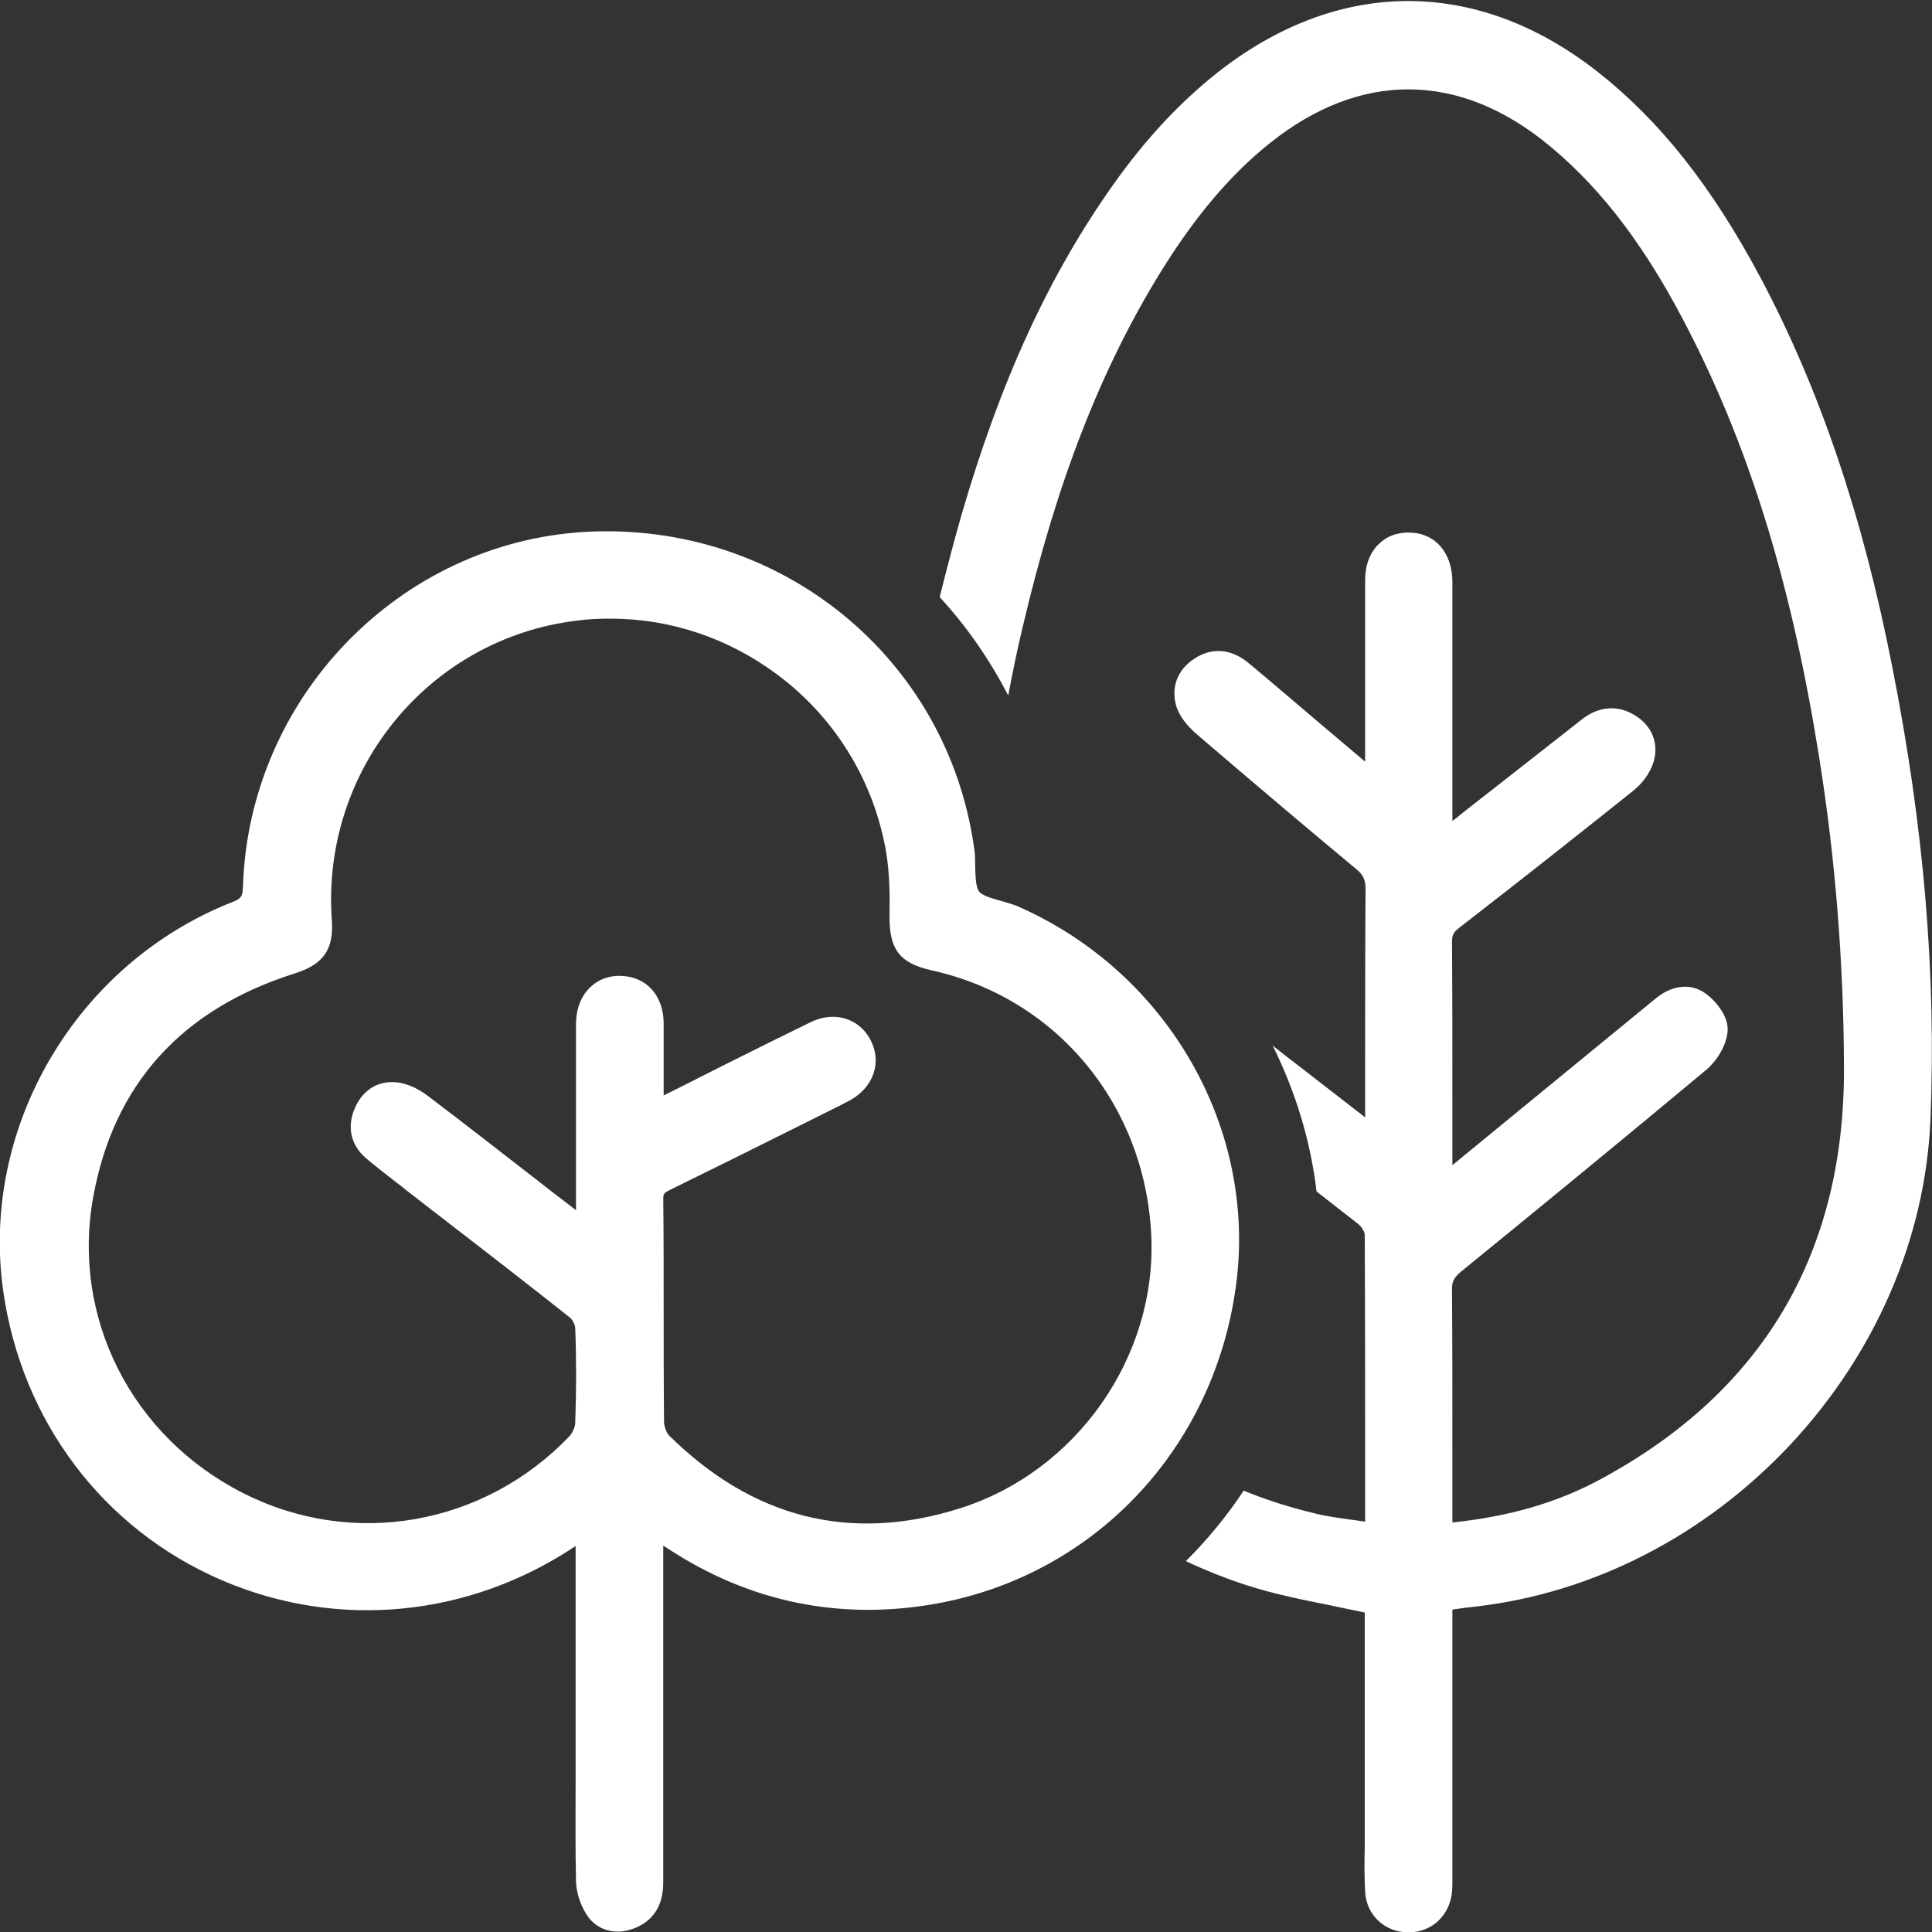 <?xml version="1.0" encoding="UTF-8"?>
<!-- Generator: Adobe Illustrator 28.3.0, SVG Export Plug-In . SVG Version: 6.00 Build 0)  -->
<svg xmlns="http://www.w3.org/2000/svg" xmlns:xlink="http://www.w3.org/1999/xlink" version="1.1" id="Layer_1" x="0px" y="0px" viewBox="0 0 485 485" style="enable-background:new 0 0 485 485;" xml:space="preserve">
<rect x="0" y="0" width="485" height="485" fill="#333333" stroke="none"/>
<style type="text/css">
	.st0{fill:#FFFFFF;}
</style>
<path class="st0" d="M255.9,227.7c-1.5-0.7-3.2-1.1-4.8-1.6c-2.2-0.6-4.6-1.3-5.3-2.3c-0.9-1.2-0.9-3.8-1-6.3c0-1.6,0-3.3-0.3-4.9  c-6.8-47.6-48.6-81.6-97.2-79.1c-46.9,2.5-84.8,41.6-86.3,89c-0.1,2.5-0.4,3.1-2.8,4c-39,15.4-63.2,56.4-57.4,97.5  c4.6,32.7,25.1,59.9,54.9,72.7c29.1,12.5,62.1,9.3,88.8-8.6l0,49.2c0,3,0,6.1,0,9.1c0,8.5-0.1,17.3,0.1,25.9  c0.1,3.1,1.3,6.6,3.2,9.1c1.8,2.3,4.4,3.5,7.3,3.5c1.5,0,3.2-0.4,4.8-1.1c4.4-2,6.6-5.8,6.6-11.3c0-21.4,0-42.8,0-64.2l0-20.3  c0.6,0.4,1.1,0.7,1.7,1.1c19.3,12.5,40.5,17.2,62.9,14.1c41.4-5.7,73.2-37.8,79.1-79.9C315.8,283.8,293.5,244.4,255.9,227.7z   M168,298.8c11-5.4,22.1-10.9,32.9-16.3l10.4-5.2c0.8-0.4,1.5-0.8,2.3-1.2c5.7-3.3,7.8-9.4,5-14.9c-2.8-5.6-9.2-7.5-15.1-4.6  c-7.4,3.6-15,7.4-22.2,11c-3.5,1.8-7,3.5-10.5,5.3c-1.4,0.7-2.8,1.4-4.2,2.1c0-0.8,0-1.7,0-2.5c0-5.4,0-10.6,0-15.8  c-0.1-6.7-4.2-11.4-10.4-11.7c-3.1-0.2-5.9,0.8-8,2.8c-2.3,2.2-3.6,5.4-3.6,9.3c0,10.9,0,21.7,0,32.6l0,14.1  c-3.4-2.6-6.8-5.2-10.1-7.8c-8.9-6.9-18-14-27.1-20.9c-1.6-1.2-4.2-2.8-7.1-3.3c-4.9-0.8-9,1.5-11.1,6.1c-2.2,4.8-1.2,9.4,2.5,12.7  c2.6,2.2,5.3,4.3,7.9,6.3c0.8,0.6,1.6,1.2,2.4,1.9c3.5,2.7,7.1,5.5,10.6,8.2c10,7.7,20.3,15.7,30.4,23.7c0.7,0.5,1.4,1.9,1.4,2.7  c0.3,7.7,0.3,15.7,0,23.8c0,1-0.7,2.5-1.4,3.3C121.5,383,88.5,388.8,61,374.8c-28-14.2-43.1-44.1-37.6-74.3  c5.1-28.2,22.1-47.1,50.5-56.1c7.3-2.3,9.9-6,9.4-13.4c-2.7-37.6,24.3-70.7,61.5-75.2c2.9-0.4,5.7-0.5,8.5-0.5  c15,0,29.6,4.9,41.9,14.1c14.6,10.9,24.3,26.9,27.3,44.8c0.8,5.1,0.9,10.3,0.8,15.7c-0.1,8.5,2.6,11.9,10.6,13.7  c31.3,6.9,53.5,33.6,55.1,66.4c1.5,30.6-18.8,59.5-48.2,68.7c-27.4,8.6-51.8,2.4-72.8-18.3c-0.7-0.7-1.2-2.2-1.3-3.2  c-0.1-9.9-0.1-20-0.1-29.8c0-8.6,0-17.6-0.1-26.4C166.5,299.8,166.6,299.5,168,298.8z M484.6,281.3c-1.3,29.6-13.8,58.5-35.2,81.4  c-21.4,22.8-49.4,37.2-78.9,40.6c-1.8,0.2-3.6,0.4-5.5,0.7l-0.4,0.1l0,66.9c0,0.3,0,0.6,0,0.9c0,1,0,2-0.1,3.1  c-0.6,5.8-4.9,9.9-10.6,10.1c-0.1,0-0.2,0-0.3,0c-5.9,0-10.6-4.3-10.9-10.2c-0.2-3.7-0.2-7.4-0.1-11c0-1.3,0-2.5,0-3.8  c0-14,0-28,0-42.1l0-13.2c-2.7-0.6-5.5-1.1-8.1-1.7c-7.5-1.5-14.6-2.9-21.7-5.2c-5.2-1.7-10.2-3.7-15.1-6  c5.4-5.4,10.3-11.3,14.5-17.7c5.8,2.4,11.9,4.3,18.2,5.8c3.3,0.8,6.7,1.2,10.3,1.7c0.7,0.1,1.3,0.2,2,0.3l0-9.8  c0-20.4,0-41.5-0.1-62.3c0-0.5-0.7-1.9-1.6-2.6c-3.5-2.7-7-5.5-10.5-8.2c-1.5-12.8-5.3-25.1-11-36.6c2.8,2.2,5.6,4.4,8.5,6.6  l14.7,11.4c0,0,0,0,0,0c0-4.6,0-9.2,0-13.8c0-14.3,0-29.1,0.1-43.6c0-2.2-0.6-3.5-2.3-4.9c-12.4-10.3-25.5-21.4-40.1-33.9  c-2.5-2.2-4.2-4.4-5-6.7c-1.6-4.8,0.1-9.5,4.5-12.3c4.5-2.9,9.3-2.4,13.6,1.2c5.9,4.9,11.7,9.9,17.6,14.9c3.9,3.3,7.7,6.5,11.6,9.8  l0-12c0-11.2,0-22.4,0-33.6c0-3.7,1.2-6.9,3.4-9c2-2,4.7-3,7.8-2.9c6.4,0.1,10.7,5.1,10.7,12.4c0,14.6,0,29.2,0,43.9v16.1  c1.2-0.9,2.3-1.8,3.4-2.7l11-8.6c6-4.7,12.1-9.5,18.1-14.2c4.2-3.3,8.9-3.7,13.2-1.1c4.4,2.6,6.2,7.1,4.8,11.8  c-0.8,2.6-2.7,5.3-5.1,7.2c-13,10.4-26.9,21.4-43.8,34.5c-1.3,1-1.7,1.8-1.7,3.4c0.1,13.4,0.1,27.1,0.1,40.3c0,5.3,0,10.5,0,15.8  l22.8-18.7c9.4-7.7,18.9-15.5,28.3-23.2c2.3-1.9,4.9-2.9,7.3-2.9c1.9,0,3.7,0.6,5.3,1.8c2.3,1.7,5.6,5.5,5.4,9.2  c-0.2,3.8-2.9,7.8-5.3,9.8c-20.6,17.2-41.7,34.5-61.6,50.7c-1.8,1.5-2.3,2.5-2.3,4.4c0.1,13.8,0.1,27.8,0.1,41.3c0,5.5,0,11,0,16.5  c0,0.3,0,0.5,0,0.8c14.3-1.5,26.3-5,36.9-10.7c41-22,61.7-56.9,61.4-103.9c-0.1-26.3-2.2-52.3-6.2-77.3  c-6.7-42.2-16.9-76.1-32.3-106.4c-10.6-21-21.8-36-35.3-47.2c-22.6-18.8-47.6-19-70.4-0.7c-9.9,7.9-18.7,18.4-27.1,31.9  c-15.3,24.7-26.3,53.1-34.8,89.2c-1.4,5.8-2.6,11.7-3.7,17.5c-4.6-8.9-10.3-17.2-17.2-24.7c1.7-6.9,3.5-13.7,5.4-20.4  c9.9-34.1,22.1-60.5,38.2-83.2c8-11.3,16.5-20.4,25.9-27.9c30.3-24,65.2-24.2,95.5-0.5c15.7,12.3,28.8,28.8,41.1,51.9  c14.8,27.9,25.6,59.7,33,97.5C483,207.6,486.1,244.9,484.6,281.3z"></path>
</svg>
